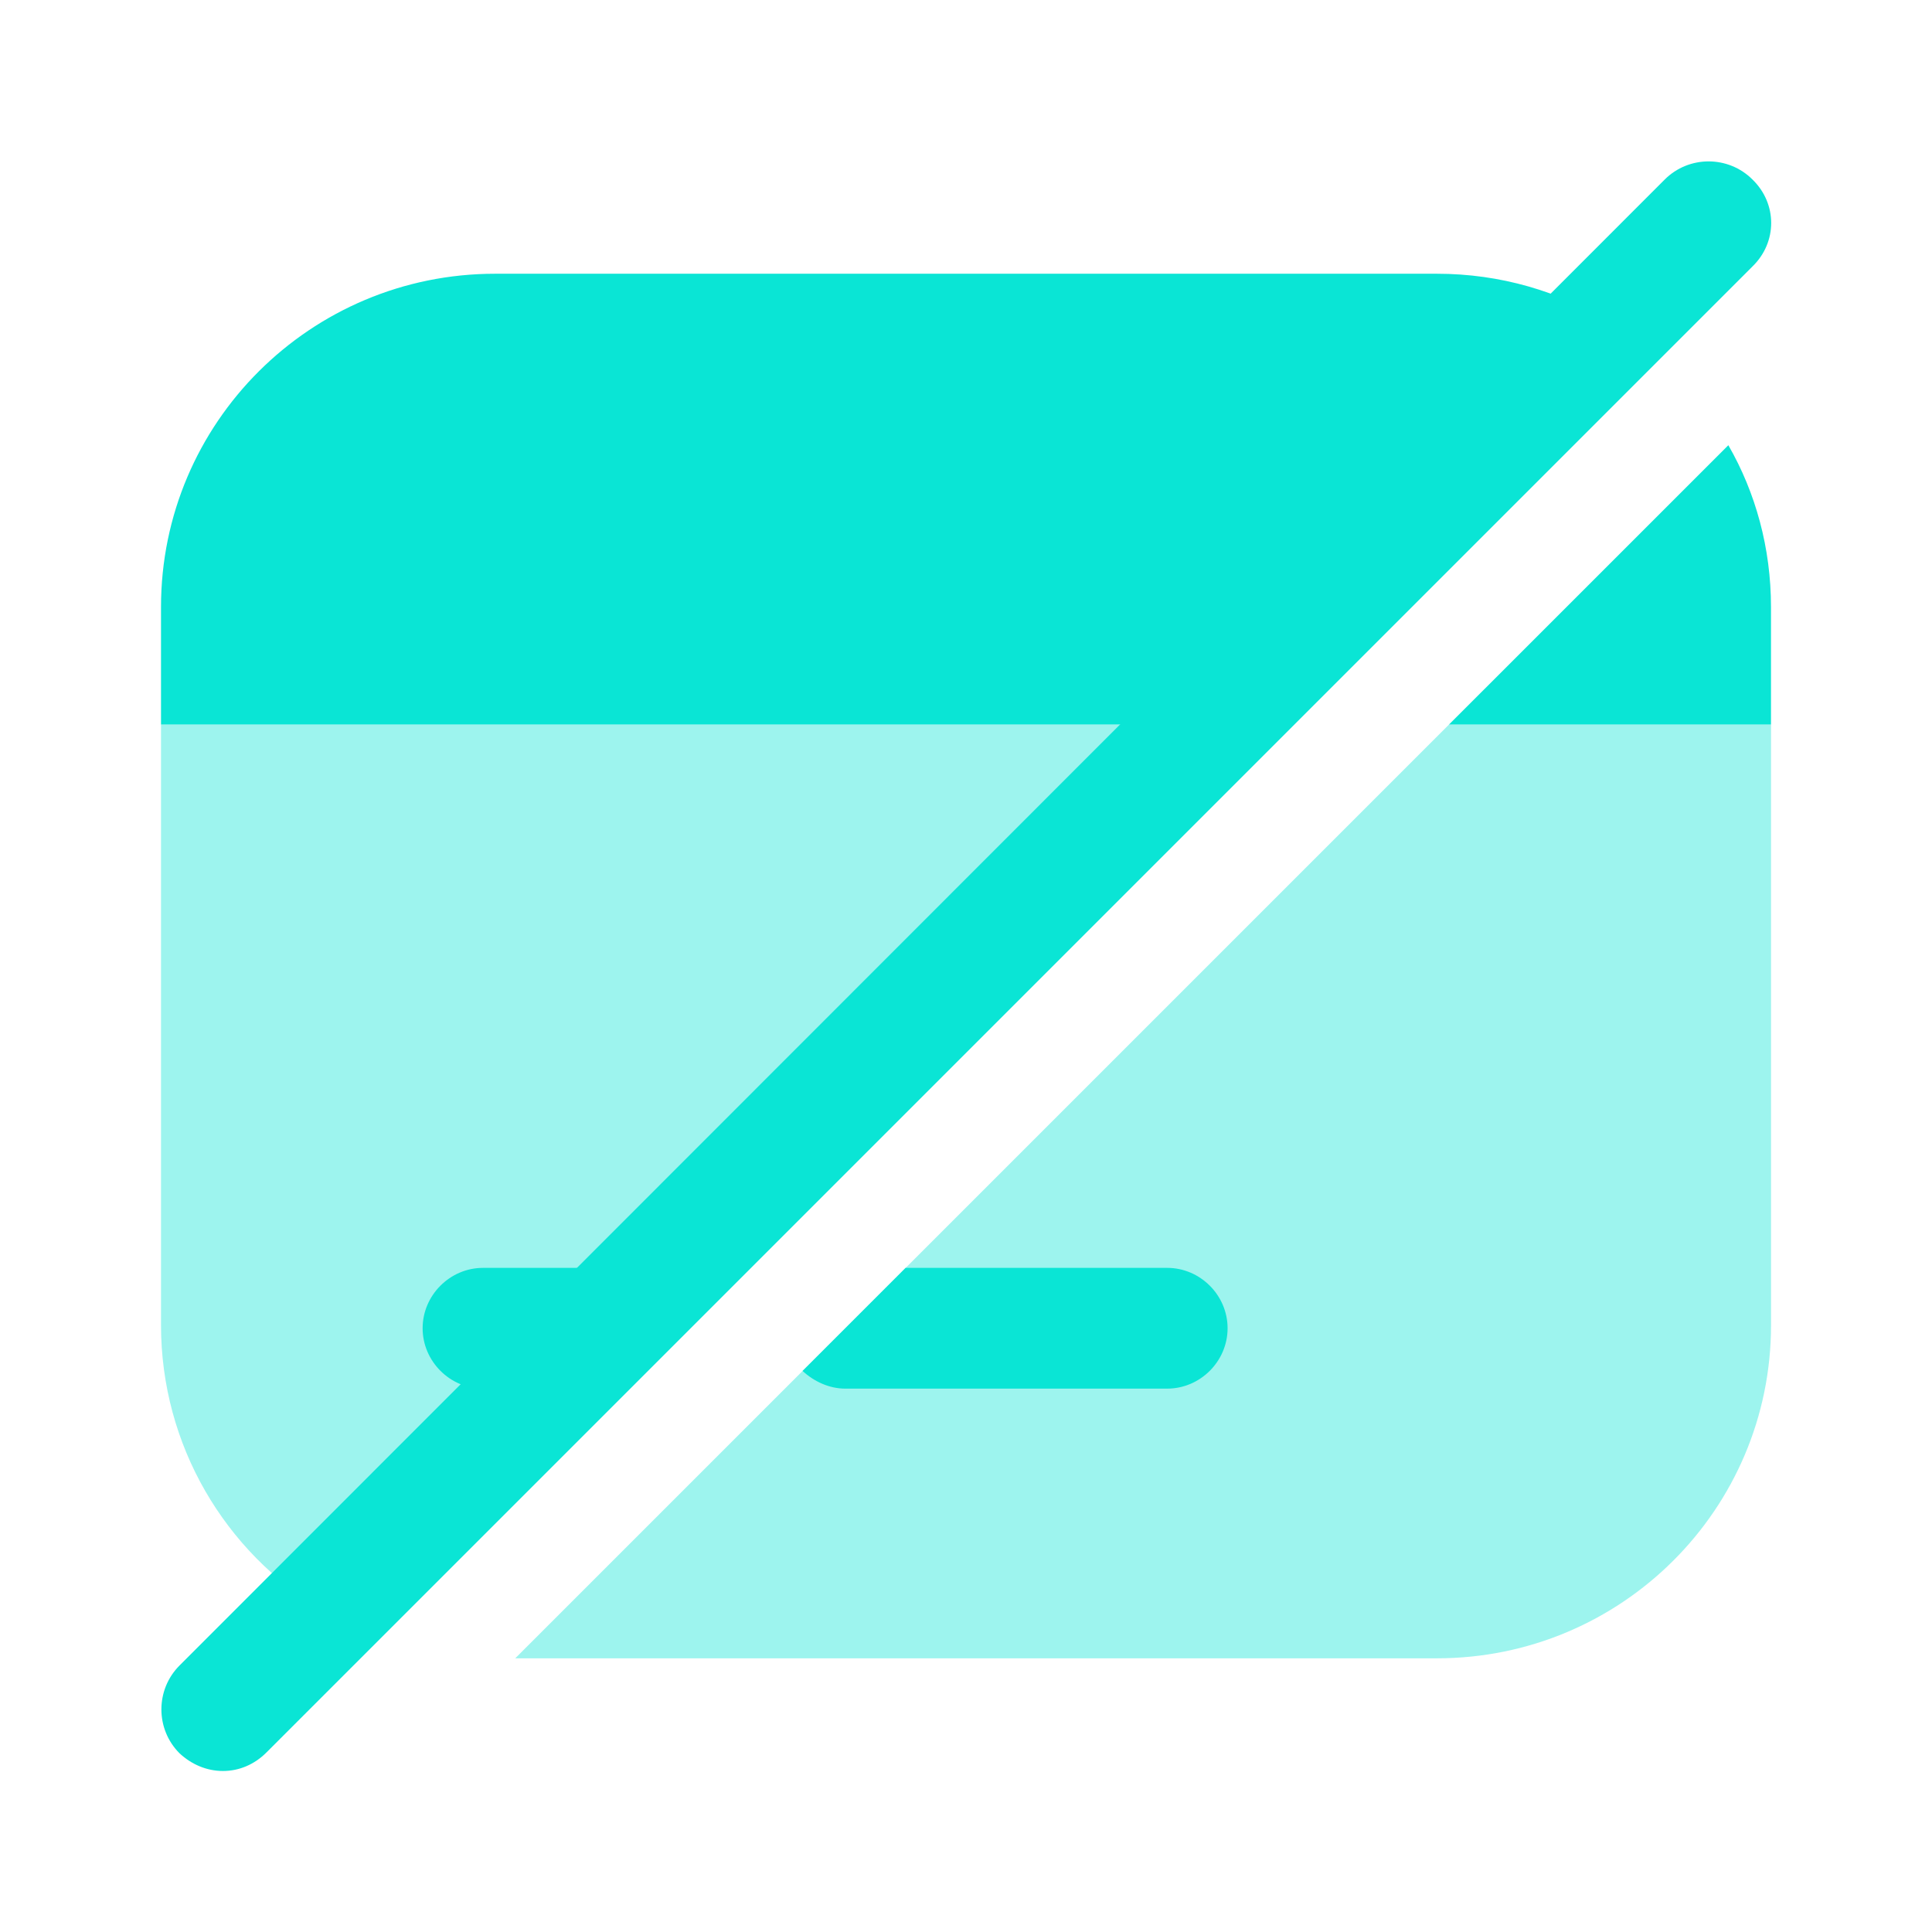 <svg width="80" height="80" viewBox="0 0 80 80" fill="none" xmlns="http://www.w3.org/2000/svg">
<path opacity="0.4" d="M73.335 30V54.867C73.335 62.5 67.135 68.667 59.502 68.667H21.335L33.235 56.767L37.502 52.5L60.002 30H73.335Z" fill="#0ae5d5"/>
<path opacity="0.4" d="M50 30L13.334 66.667C9.334 64.267 6.667 59.867 6.667 54.867V30H50Z" fill="#0ae5d5"/>
<path d="M73.333 25.135V30.001H60L71.567 18.435C72.7 20.401 73.333 22.701 73.333 25.135Z" fill="#0ae5d5"/>
<path d="M66.667 13.335L50 30.002H6.667V25.135C6.667 17.502 12.867 11.335 20.5 11.335H59.5C62.134 11.335 64.567 12.068 66.667 13.335Z" fill="#0ae5d5"/>
<path d="M27.367 52.633L22.5 57.5H20C18.633 57.5 17.5 56.367 17.5 55C17.5 53.633 18.633 52.5 20 52.5H26.667C26.9 52.5 27.133 52.533 27.367 52.633Z" fill="#0ae5d5"/>
<path d="M50.832 55C50.832 56.367 49.699 57.5 48.332 57.5H34.999C34.332 57.5 33.699 57.2 33.232 56.767L37.499 52.5H48.332C49.699 52.5 50.832 53.633 50.832 55Z" fill="#0ae5d5"/>
<path d="M72.566 7.433C71.566 6.433 69.933 6.433 68.933 7.433L7.433 68.966C6.433 69.966 6.433 71.599 7.433 72.599C7.933 73.066 8.566 73.333 9.233 73.333C9.899 73.333 10.533 73.066 11.033 72.566L72.566 11.033C73.599 10.033 73.599 8.433 72.566 7.433Z" fill="#0ae5d5"/>
</svg>
